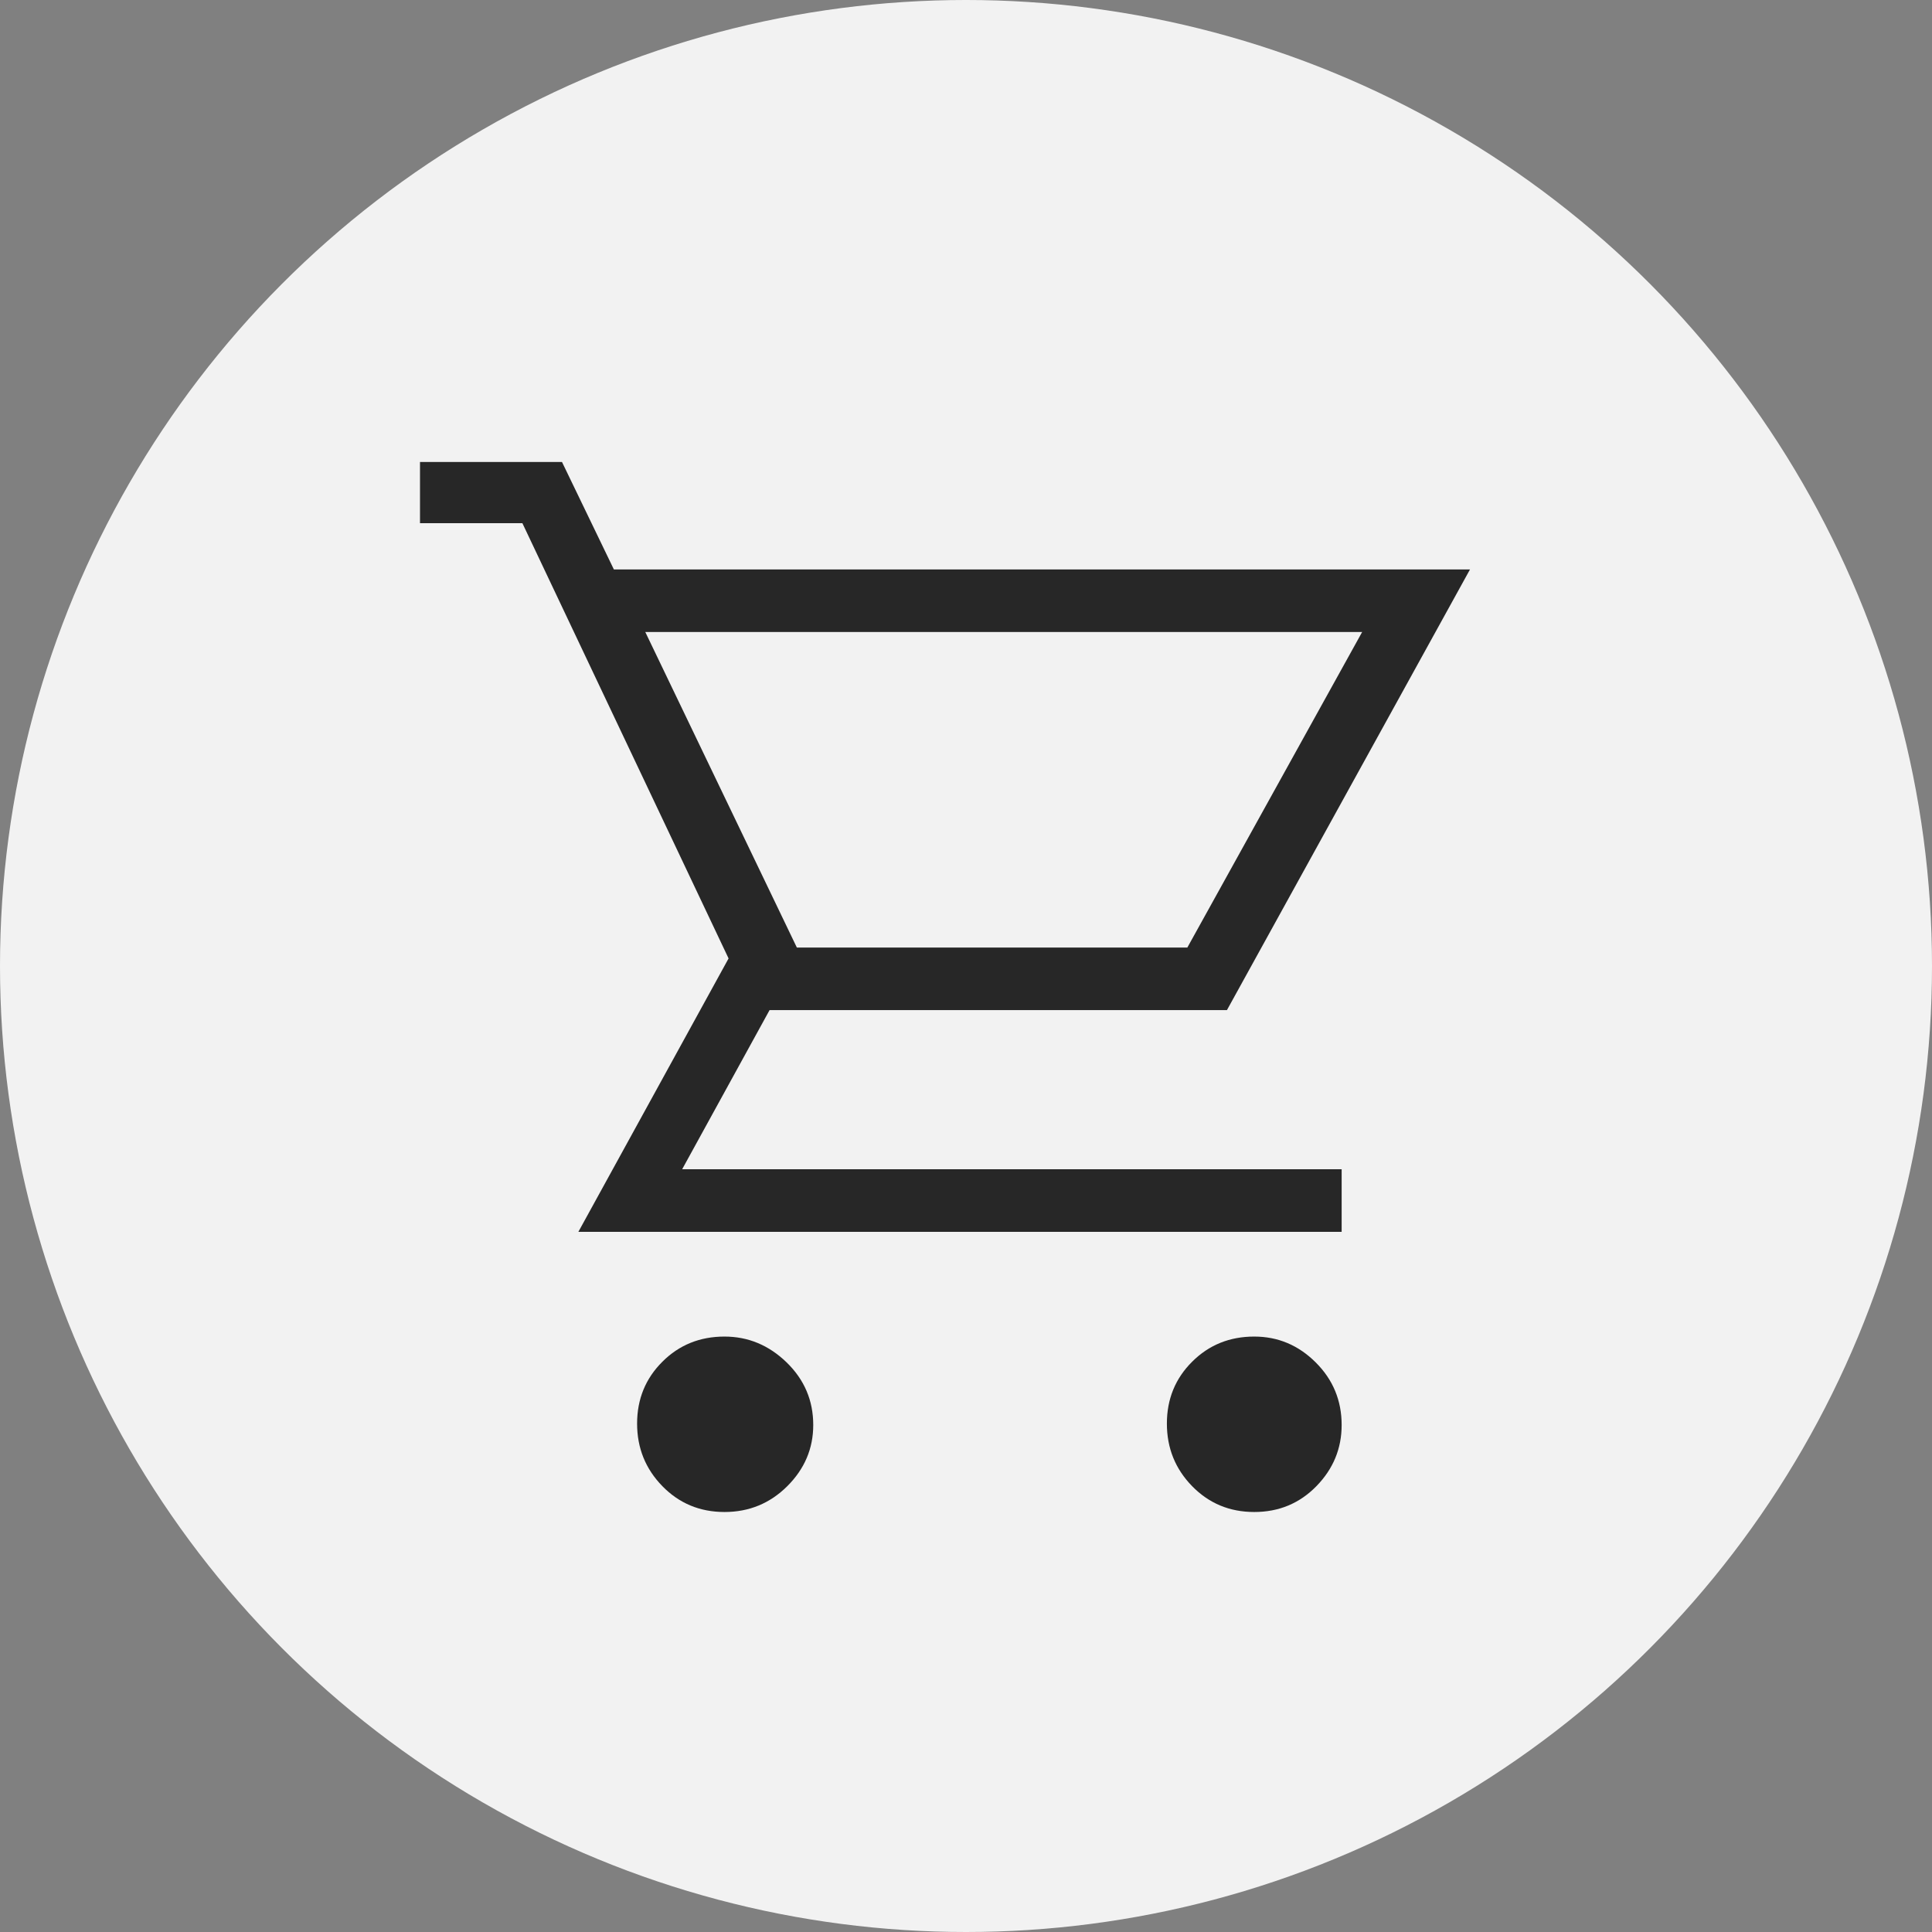 <svg width="46" height="46" viewBox="0 0 46 46" fill="none" xmlns="http://www.w3.org/2000/svg">
<rect x="0" y="0" width="46" height="46" fill="#808080" stroke="none"/>
<circle cx="23" cy="23" r="23" fill="#F2F2F2"/>
<path d="M17.25 36C16.665 36 16.171 35.795 15.771 35.385C15.37 34.974 15.169 34.478 15.169 33.895C15.169 33.312 15.37 32.821 15.771 32.422C16.171 32.022 16.665 31.823 17.25 31.823C17.813 31.823 18.306 32.028 18.729 32.438C19.151 32.848 19.363 33.345 19.363 33.928C19.363 34.489 19.157 34.974 18.745 35.385C18.333 35.795 17.835 36 17.25 36ZM29.863 36C29.278 36 28.785 35.795 28.384 35.385C27.983 34.974 27.783 34.478 27.783 33.895C27.783 33.312 27.983 32.821 28.384 32.422C28.785 32.022 29.278 31.823 29.863 31.823C30.427 31.823 30.915 32.028 31.326 32.438C31.738 32.848 31.944 33.345 31.944 33.928C31.944 34.489 31.744 34.974 31.343 35.385C30.942 35.795 30.449 36 29.863 36ZM15.364 15.048L18.973 22.561H28.27L32.432 15.048H15.364ZM13.771 29.329L17.347 22.82L12.438 12.457H10V11H13.381L14.616 13.558H35L29.213 24.05H18.323L16.242 27.839H31.944V29.329H13.771ZM18.973 22.561H28.27H18.973Z" fill="#272727"/>
</svg>
